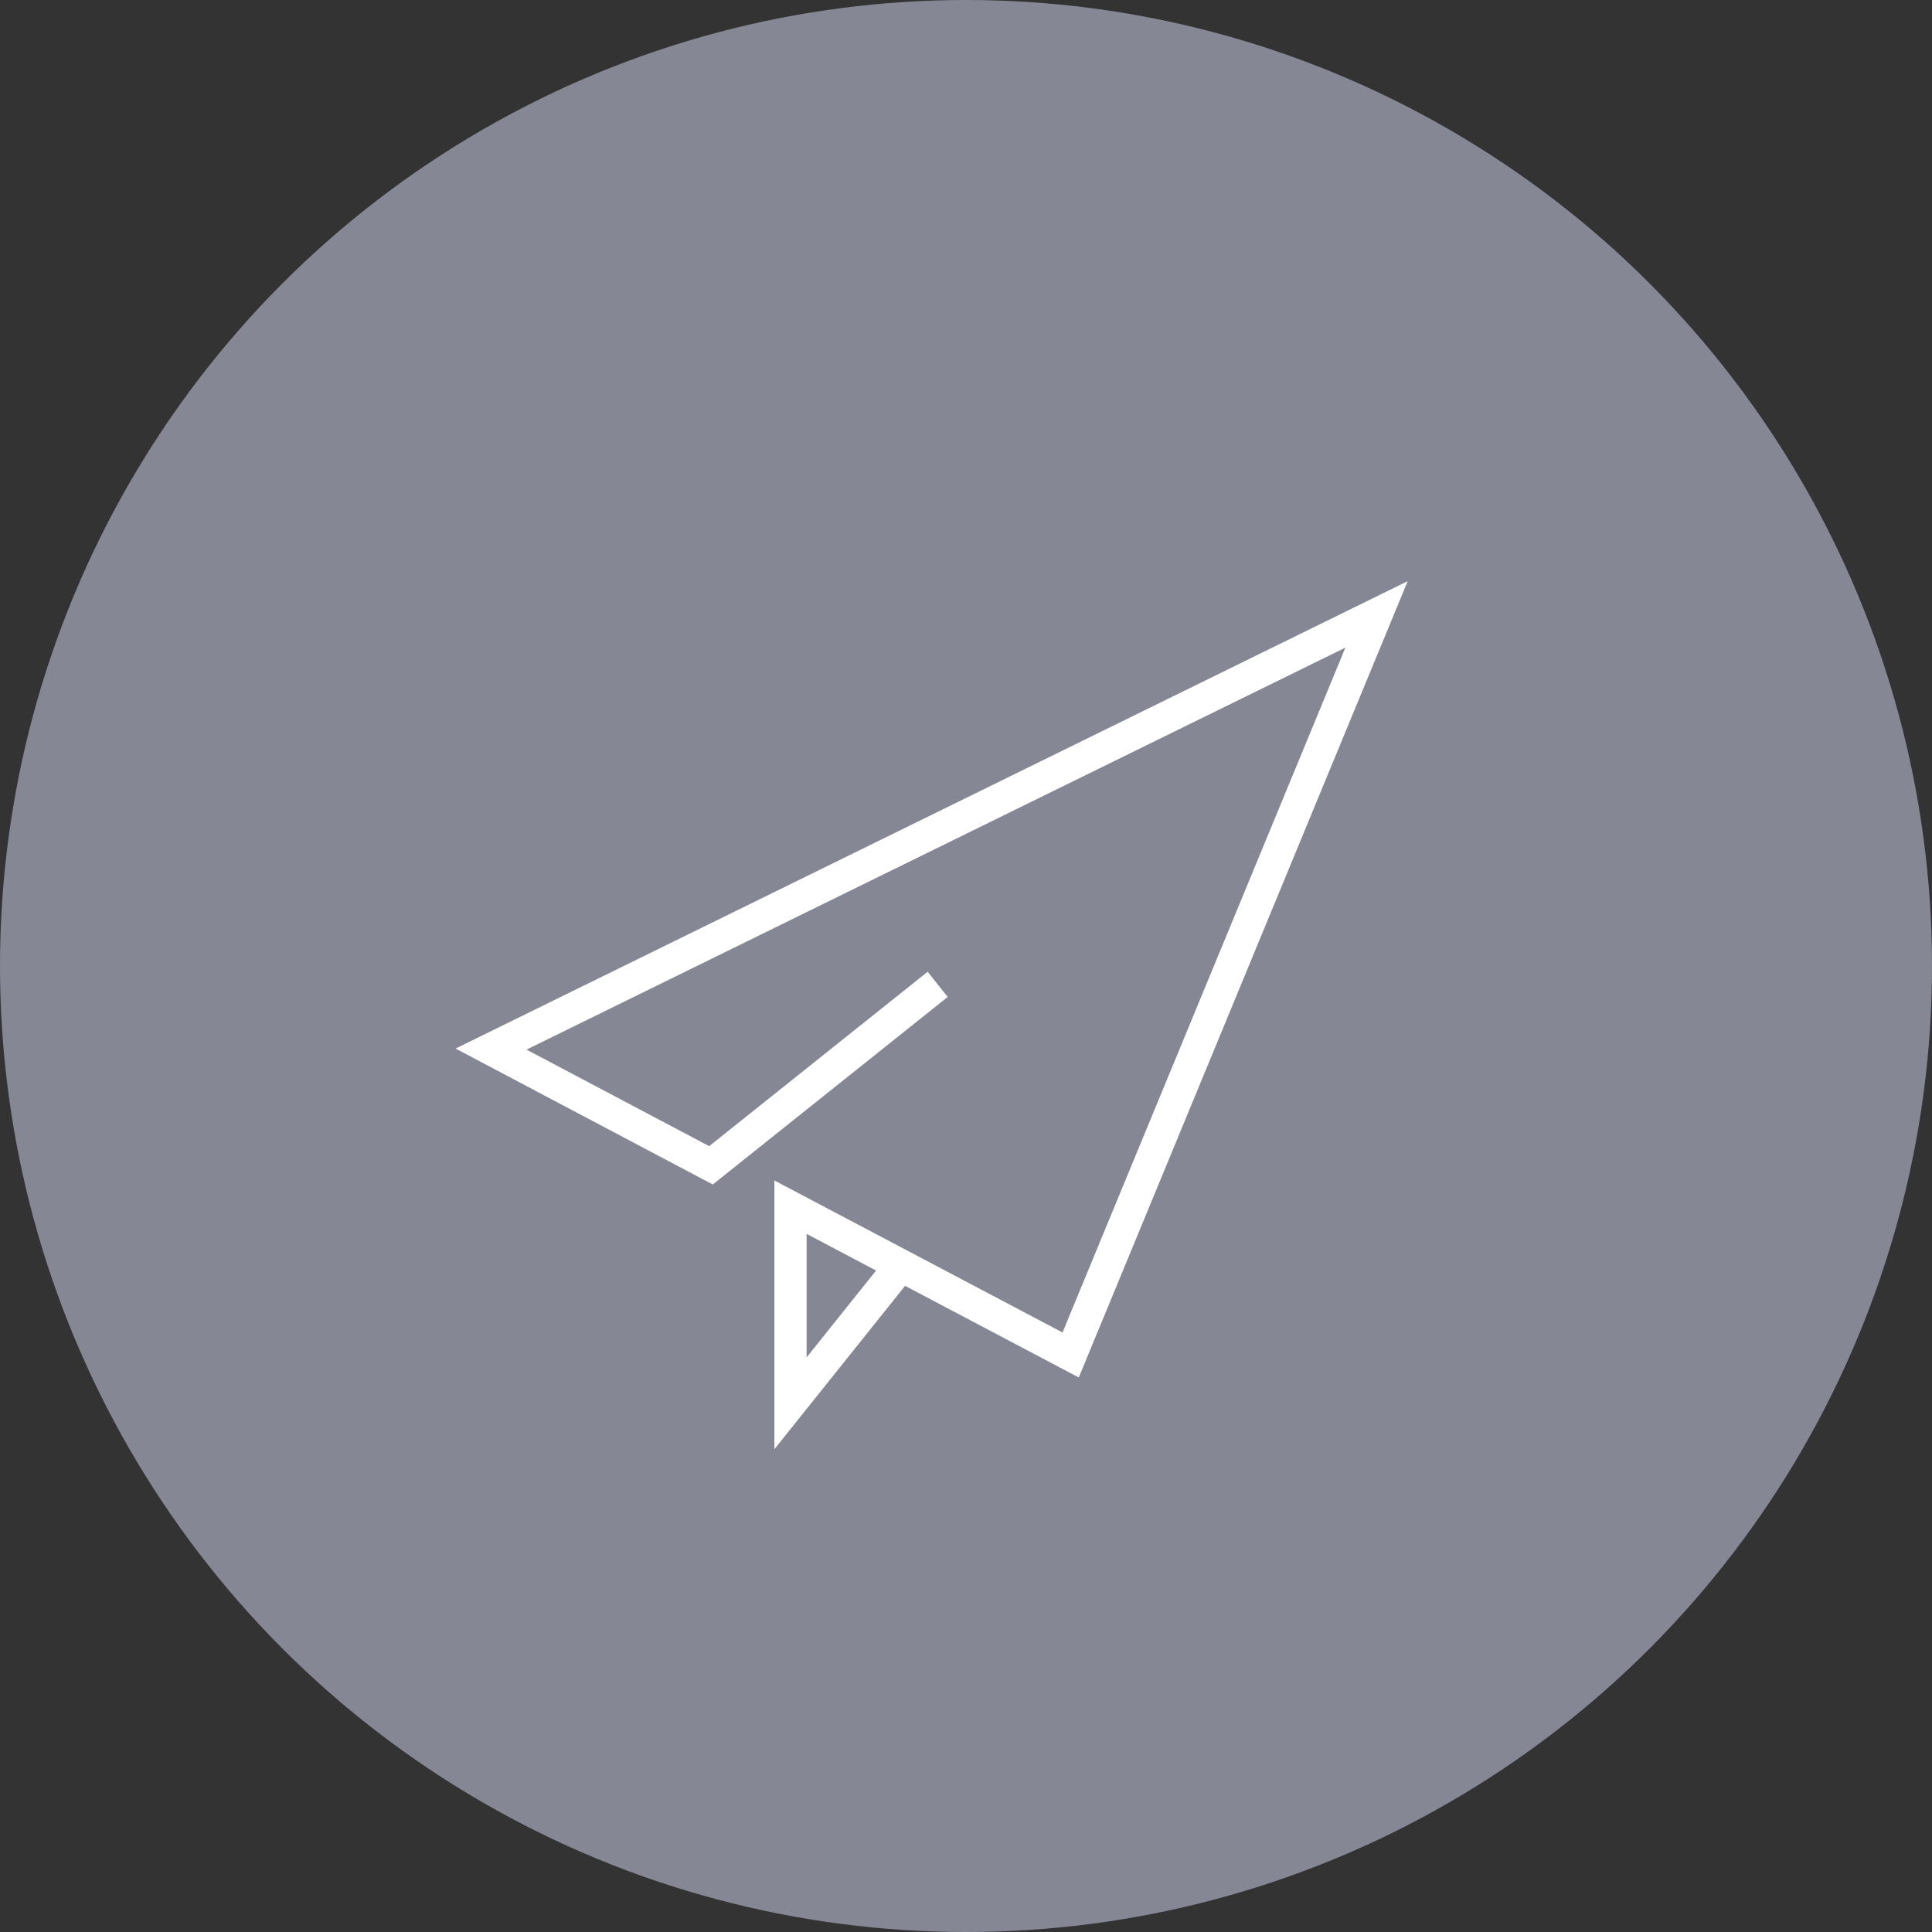 <svg xmlns="http://www.w3.org/2000/svg" viewBox="0 0 60 60"><rect x="0" y="0" width="60" height="60" fill="#333333" stroke="none"/><g id="レイヤー_2" data-name="レイヤー 2"><g id="menu"><circle cx="30" cy="30" r="30" fill="#858894"/><path fill="none" stroke="#fff" stroke-miterlimit="10" d="M27.75 39.58l-3.2 4v-6.09l8.7 4.59 9.5-23-27.5 13.5 6.83 3.61 7.04-5.62"/></g></g></svg>